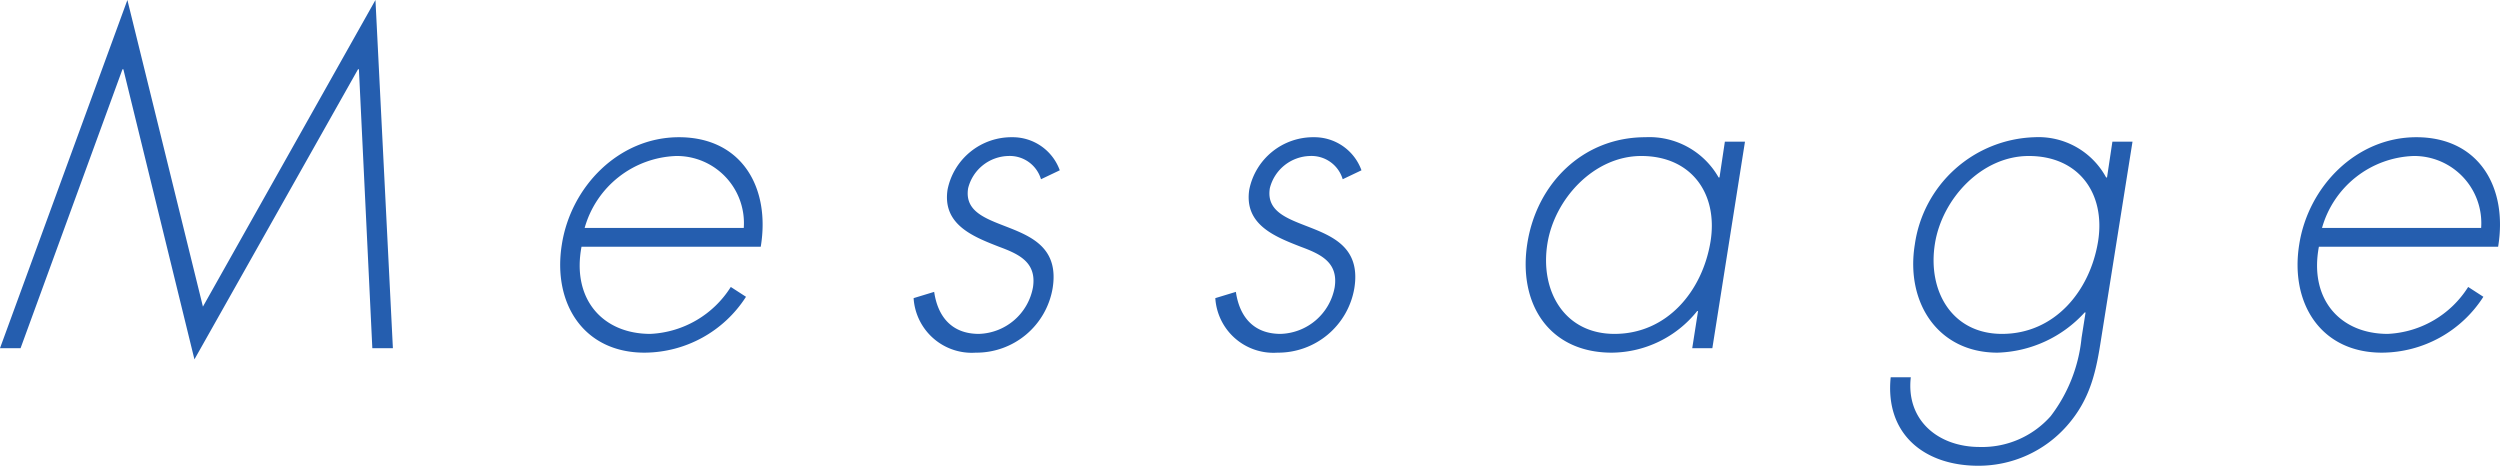 <svg xmlns="http://www.w3.org/2000/svg" width="223.728" height="41.68" viewBox="0 0 223.728 41.68">
  <path id="パス_19067" data-name="パス 19067" d="M-78.2,0h1.84l-1.56-31.16L-93.36-3.72l-6.76-27.44L-111.52,0h1.84l9.12-24.96h.08L-94.12,1l14.64-25.96h.08Zm34.76-9.08c.88-5.32-1.72-9.8-7.32-9.8-5.4,0-9.68,4.44-10.48,9.6C-62.08-4.04-59.32.4-53.84.4a10.84,10.84,0,0,0,9.08-5l-1.36-.88a9,9,0,0,1-7.2,4.2c-4.28,0-7.04-3.12-6.16-7.8ZM-59.2-10.76A8.832,8.832,0,0,1-51-17.2a6.006,6.006,0,0,1,6.04,6.44Zm42.52-5.16a4.481,4.481,0,0,0-4.24-2.96,5.836,5.836,0,0,0-5.8,4.68c-.48,3.12,2.24,4.2,4.6,5.12,1.72.64,3.4,1.36,3.04,3.64a5.074,5.074,0,0,1-4.84,4.16c-2.44,0-3.68-1.56-4-3.76l-1.84.56A5.216,5.216,0,0,0-24.2.4a6.919,6.919,0,0,0,6.88-5.76c1.08-6.68-8.28-4.52-7.56-8.96a3.8,3.8,0,0,1,3.6-2.88,2.911,2.911,0,0,1,2.92,2.08Zm27,0a4.481,4.481,0,0,0-4.24-2.96A5.836,5.836,0,0,0,.28-14.2C-.2-11.08,2.52-10,4.88-9.08c1.72.64,3.4,1.36,3.04,3.64A5.074,5.074,0,0,1,3.08-1.28c-2.44,0-3.68-1.56-4-3.76l-1.84.56A5.216,5.216,0,0,0,2.8.4,6.919,6.919,0,0,0,9.68-5.36c1.08-6.68-8.28-4.52-7.56-8.96a3.8,3.8,0,0,1,3.6-2.88,2.911,2.911,0,0,1,2.92,2.08ZM35.36-17.2c4.48,0,6.88,3.36,6.2,7.64-.72,4.44-3.88,8.28-8.6,8.28-4.48,0-6.68-3.84-6-8.08C27.6-13.36,31.12-17.2,35.36-17.2Zm9.28-1.28h-1.8l-.48,3.2h-.08a7.135,7.135,0,0,0-6.56-3.6c-5.56,0-9.72,4.12-10.56,9.52S27.12.4,32.72.4a9.882,9.882,0,0,0,7.64-3.72h.08L39.92,0h1.8Zm25.4,1.28c4.48,0,6.88,3.36,6.2,7.64-.72,4.44-3.88,8.28-8.6,8.28-4.48,0-6.68-3.84-6-8.08C62.28-13.36,65.8-17.2,70.04-17.2Zm9.28-1.28h-1.8l-.48,3.2h-.08a6.885,6.885,0,0,0-6.4-3.6,11.167,11.167,0,0,0-10.72,9.6C59-4.12,61.88.4,67.24.4a10.98,10.98,0,0,0,7.8-3.6h.08L74.76-.92a13.765,13.765,0,0,1-2.76,7,8.187,8.187,0,0,1-6.36,2.76c-3.72,0-6.6-2.4-6.16-6.24h-1.8c-.52,5.08,3,7.92,7.84,7.92a10.531,10.531,0,0,0,7.92-3.56c2.16-2.44,2.64-5,3.08-7.84Zm32.72,9.4c.88-5.32-1.72-9.8-7.32-9.8-5.4,0-9.68,4.44-10.48,9.6C93.4-4.04,96.16.4,101.64.4a10.84,10.84,0,0,0,9.08-5l-1.36-.88a9,9,0,0,1-7.2,4.2c-4.28,0-7.04-3.12-6.16-7.8ZM96.28-10.76a8.832,8.832,0,0,1,8.2-6.44,6.006,6.006,0,0,1,6.04,6.44Z" transform="translate(111.52 31.16)" fill="#255eaf"/>
</svg>
